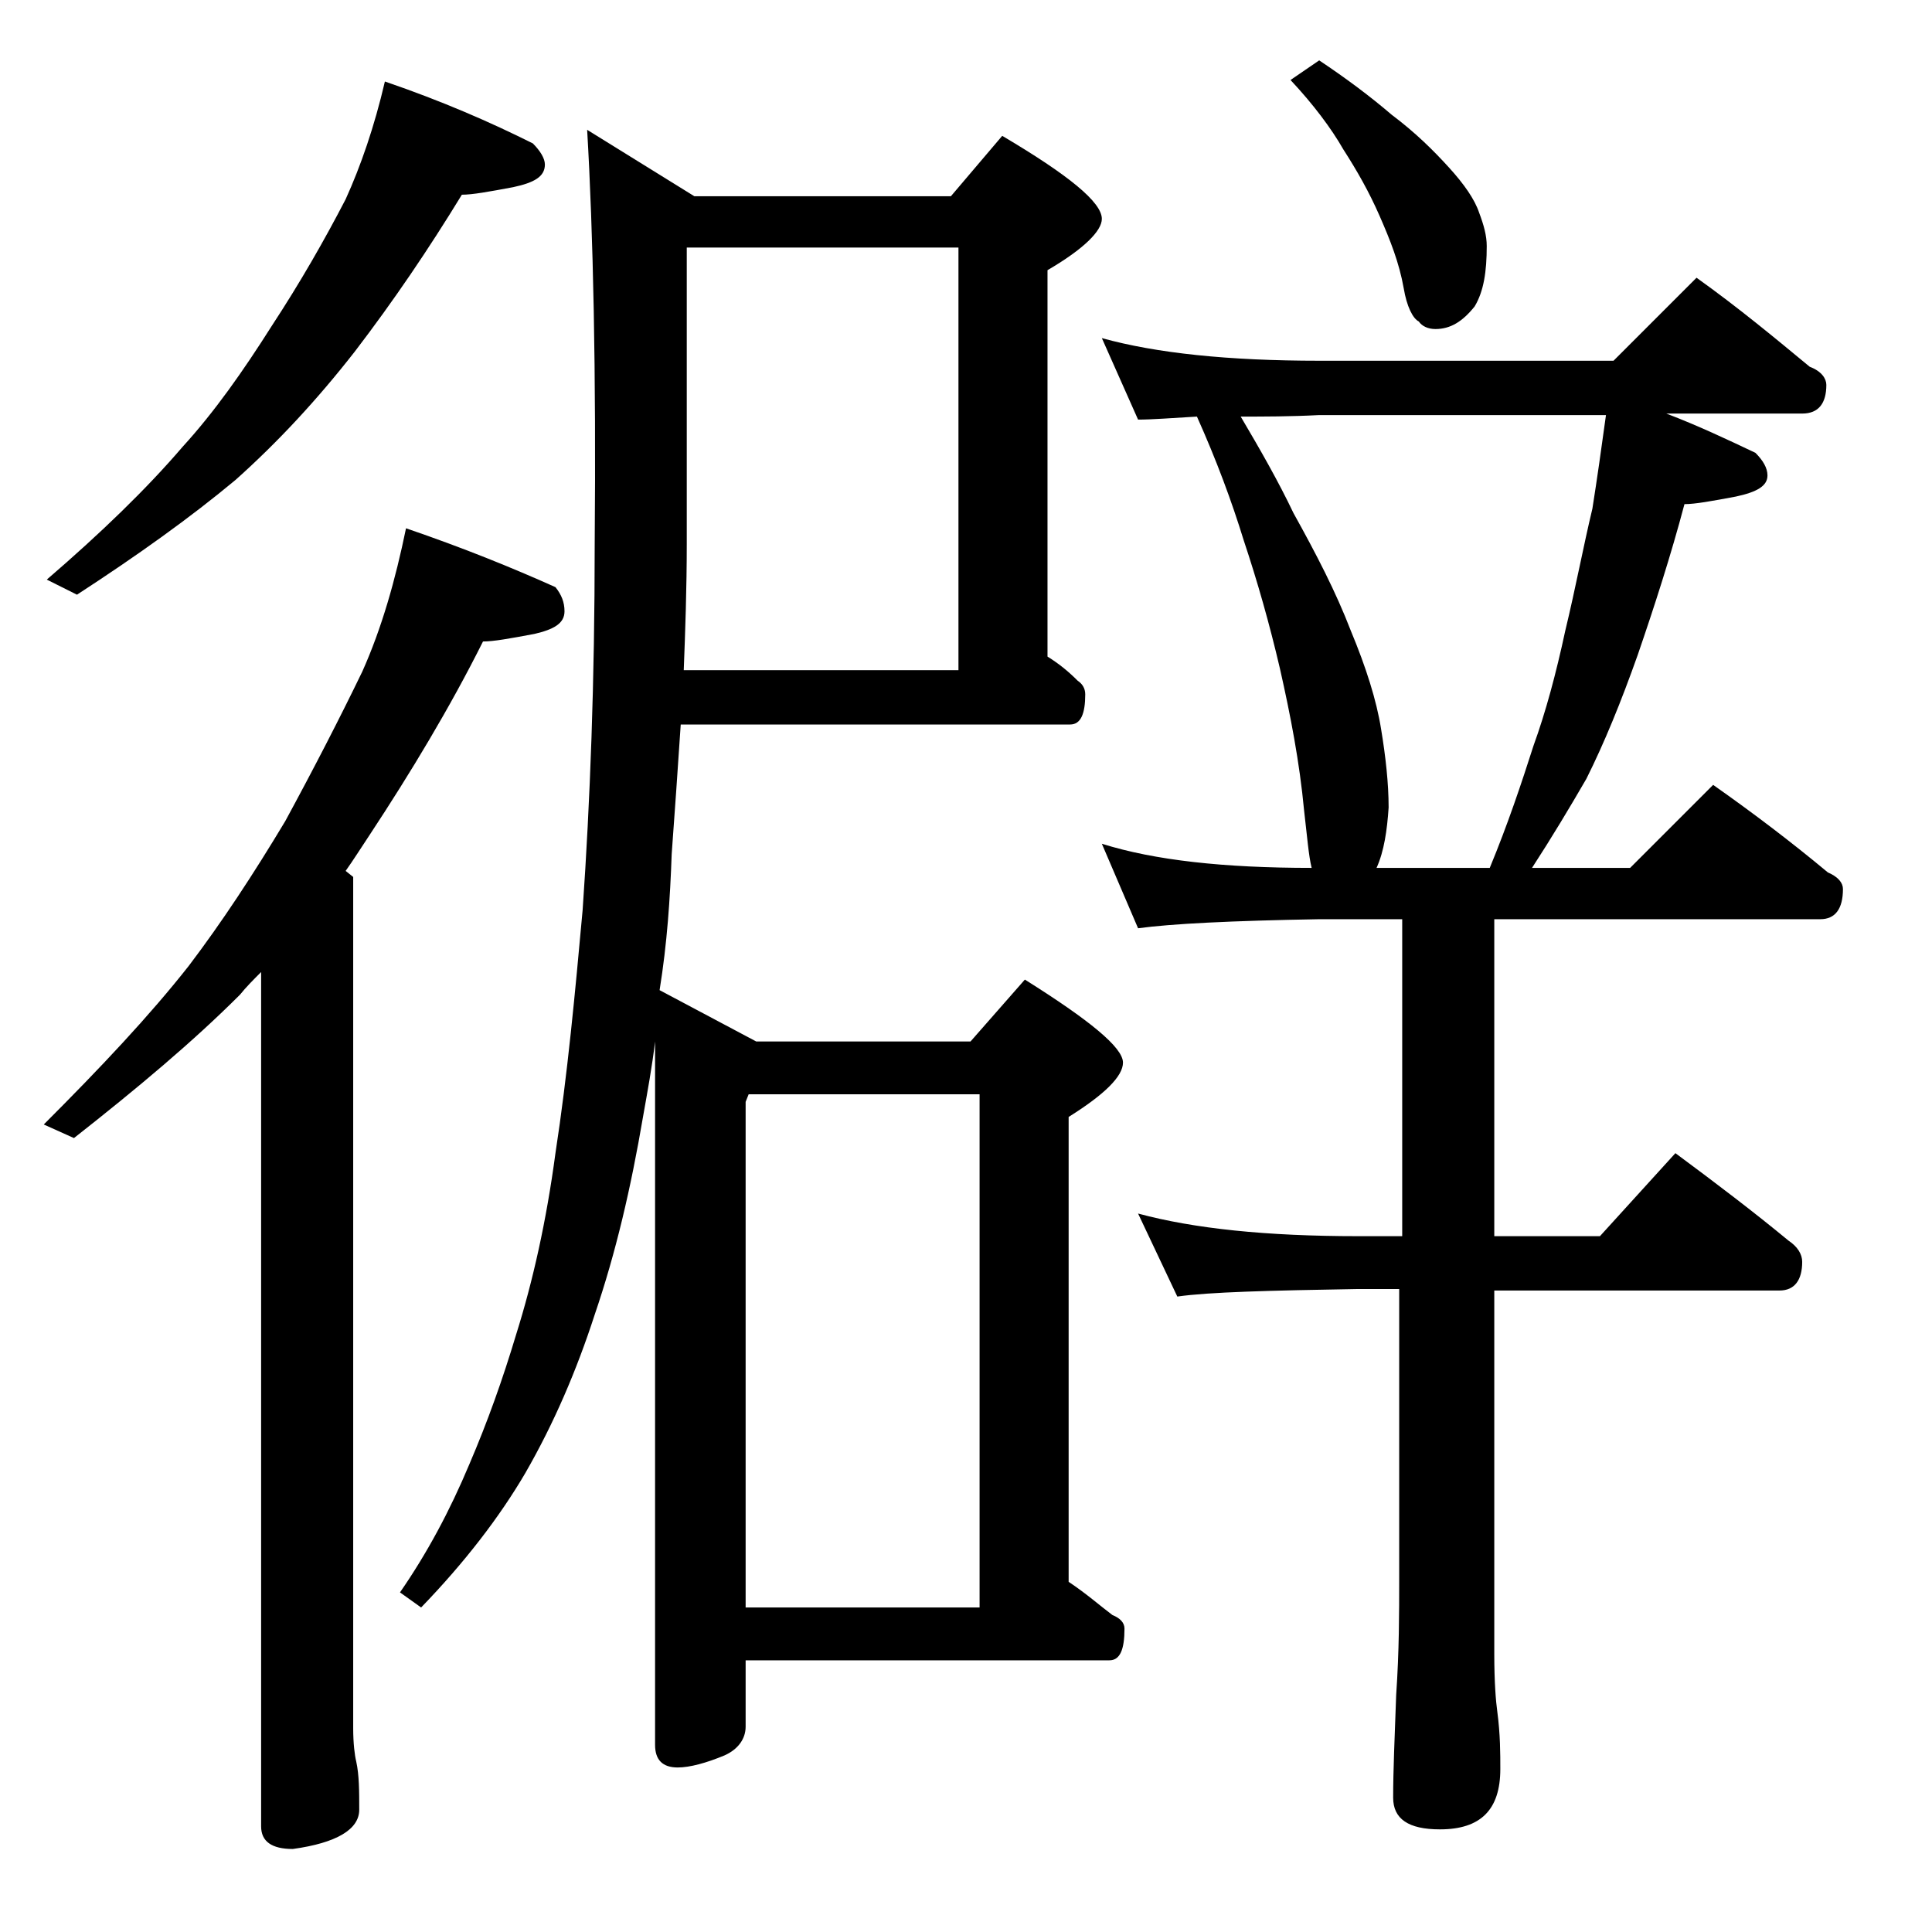 <?xml version="1.0" encoding="utf-8"?>
<!-- Generator: Adobe Illustrator 18.0.0, SVG Export Plug-In . SVG Version: 6.00 Build 0)  -->
<!DOCTYPE svg PUBLIC "-//W3C//DTD SVG 1.1//EN" "http://www.w3.org/Graphics/SVG/1.1/DTD/svg11.dtd">
<svg version="1.1" id="Layer_1" xmlns="http://www.w3.org/2000/svg" xmlns:xlink="http://www.w3.org/1999/xlink" x="0px" y="0px"
	 viewBox="0 0 128 128" enable-background="new 0 0 128 128" xml:space="preserve">
<path d="M25.5,5.4c3.8,1.3,7,2.7,9.8,4.1c0.5,0.5,0.8,1,0.8,1.4c0,0.8-0.7,1.2-2.1,1.5c-1.6,0.3-2.7,0.5-3.4,0.5
	c-2.2,3.6-4.5,7-7.1,10.4c-2.5,3.2-5.1,6-7.9,8.5c-3,2.5-6.5,5-10.5,7.6l-2-1c3.6-3.1,6.6-6,9-8.8c2.1-2.3,4-5,5.9-8
	c1.9-2.9,3.5-5.7,4.9-8.4C23.9,11,24.8,8.4,25.5,5.4z M26.9,35c3.8,1.3,7,2.6,9.9,3.9c0.4,0.5,0.6,1,0.6,1.6c0,0.8-0.7,1.2-2,1.5
	c-1.6,0.3-2.7,0.5-3.4,0.5c-2.2,4.4-4.8,8.7-7.5,12.8c-0.6,0.9-1.1,1.7-1.6,2.4l0.5,0.4v56.4c0,1,0.1,1.8,0.2,2.2
	c0.2,0.9,0.2,2,0.2,3.2c0,1.3-1.5,2.2-4.4,2.6c-1.4,0-2.1-0.5-2.1-1.5V64.4c-0.5,0.5-1,1-1.4,1.5c-3.1,3.1-6.8,6.2-11,9.5l-2-0.9
	c3.8-3.8,7-7.2,9.6-10.5c2.2-2.9,4.3-6.1,6.4-9.6c1.9-3.5,3.6-6.8,5.1-9.9C25.3,41.6,26.2,38.4,26.9,35z M45.1,48
	c-0.2,3-0.4,5.9-0.6,8.6c-0.1,2.9-0.3,5.9-0.8,9l6.4,3.4h14.2l3.6-4.1c4.3,2.7,6.5,4.5,6.5,5.5c0,0.9-1.2,2.1-3.6,3.6v30.8
	c1.2,0.8,2.1,1.6,2.9,2.2c0.5,0.2,0.8,0.5,0.8,0.9c0,1.4-0.3,2.1-1,2.1H49.4v4.4c0,0.8-0.5,1.5-1.4,1.9c-1.2,0.5-2.3,0.8-3.1,0.8
	c-1,0-1.5-0.5-1.5-1.5V69c-0.2,1.7-0.5,3.3-0.8,5c-0.8,4.7-1.8,9-3.2,13.1c-1.2,3.7-2.7,7.2-4.6,10.5c-1.7,2.9-4,5.9-6.9,8.9l-1.4-1
	c1.8-2.6,3.3-5.4,4.6-8.5c1.2-2.8,2.2-5.6,3.1-8.6c1.1-3.5,2-7.5,2.6-12c0.8-5.2,1.3-10.6,1.8-16.1c0.5-7.2,0.8-15.2,0.8-24.2
	c0.1-11.5-0.1-20.7-0.5-27.5l7.1,4.4h17L66.4,9c4.4,2.6,6.6,4.4,6.6,5.5c0,0.8-1.2,2-3.6,3.4v25.6c0.8,0.5,1.4,1,2,1.6
	c0.3,0.2,0.5,0.5,0.5,0.9c0,1.3-0.3,2-1,2H45.1z M45.5,16.4V36c0,3-0.1,5.8-0.2,8.4h18.2v-28H45.5z M49.4,106.5h15.5v-34H49.6
	L49.4,73V106.5z M73,22.4c3.6,1,8.4,1.5,14.4,1.5h19.5l5.5-5.5c2.8,2,5.2,4,7.5,5.9c0.8,0.3,1.1,0.8,1.1,1.2c0,1.2-0.5,1.9-1.6,1.9
	h-9c2.1,0.8,4,1.7,5.9,2.6c0.5,0.5,0.8,1,0.8,1.5c0,0.7-0.7,1.1-2.1,1.4c-1.6,0.3-2.7,0.5-3.4,0.5c-0.9,3.4-2,6.8-3.1,10
	c-1.1,3.1-2.2,5.8-3.4,8.2c-1.1,1.9-2.3,3.9-3.6,5.9h6.5l5.5-5.5c2.7,1.9,5.2,3.8,7.6,5.8c0.7,0.3,1,0.7,1,1.1c0,1.3-0.5,2-1.5,2H99
	v21h7l5-5.5c2.7,2,5.2,3.9,7.5,5.8c0.6,0.4,0.9,0.9,0.9,1.4c0,1.2-0.5,1.9-1.5,1.9H99v24.1c0,1.8,0.1,3.1,0.2,3.8
	c0.2,1.5,0.2,2.8,0.2,3.8c0,2.7-1.3,4-4,4c-2.1,0-3.1-0.7-3.1-2.1c0-1.8,0.1-4,0.2-6.8c0.2-2.9,0.2-5.5,0.2-7.6V85.4H90
	c-5.9,0.1-9.9,0.2-12,0.5l-2.6-5.5c3.7,1,8.5,1.5,14.6,1.5h2.9v-21h-5.5c-5.8,0.1-9.8,0.3-12,0.6L73,55.9c3.5,1.1,8.1,1.6,13.9,1.6
	c-0.2-0.8-0.3-2.1-0.5-3.8c-0.3-3.2-0.9-6.3-1.6-9.4c-0.7-3-1.5-5.8-2.4-8.5c-0.8-2.6-1.8-5.3-3.1-8.2c-1.7,0.1-3,0.2-3.9,0.2
	L73,22.4z M91.2,57.5h7.5c1.2-2.9,2.1-5.6,2.9-8.1c0.8-2.2,1.5-4.8,2.1-7.6c0.7-2.9,1.2-5.6,1.8-8.1c0.3-1.9,0.6-4,0.9-6.2h-19
	c-1.9,0.1-3.7,0.1-5.2,0.1c1.3,2.2,2.5,4.3,3.5,6.4c1.5,2.7,2.8,5.2,3.8,7.8c1,2.4,1.7,4.6,2,6.5c0.3,1.8,0.5,3.6,0.5,5.2
	C91.9,55,91.7,56.4,91.2,57.5z M87.4,4c1.8,1.2,3.4,2.4,4.8,3.6c1.6,1.2,2.8,2.4,3.8,3.5c1,1.1,1.7,2.1,2,3c0.3,0.8,0.5,1.5,0.5,2.2
	c0,1.7-0.2,3-0.8,4c-0.8,1-1.6,1.5-2.6,1.5c-0.5,0-0.9-0.2-1.1-0.5c-0.4-0.2-0.8-1-1-2.2c-0.3-1.7-0.9-3.2-1.6-4.8
	c-0.7-1.6-1.5-3-2.4-4.4c-0.8-1.4-2-3-3.5-4.6L87.4,4z"/>
</svg>
